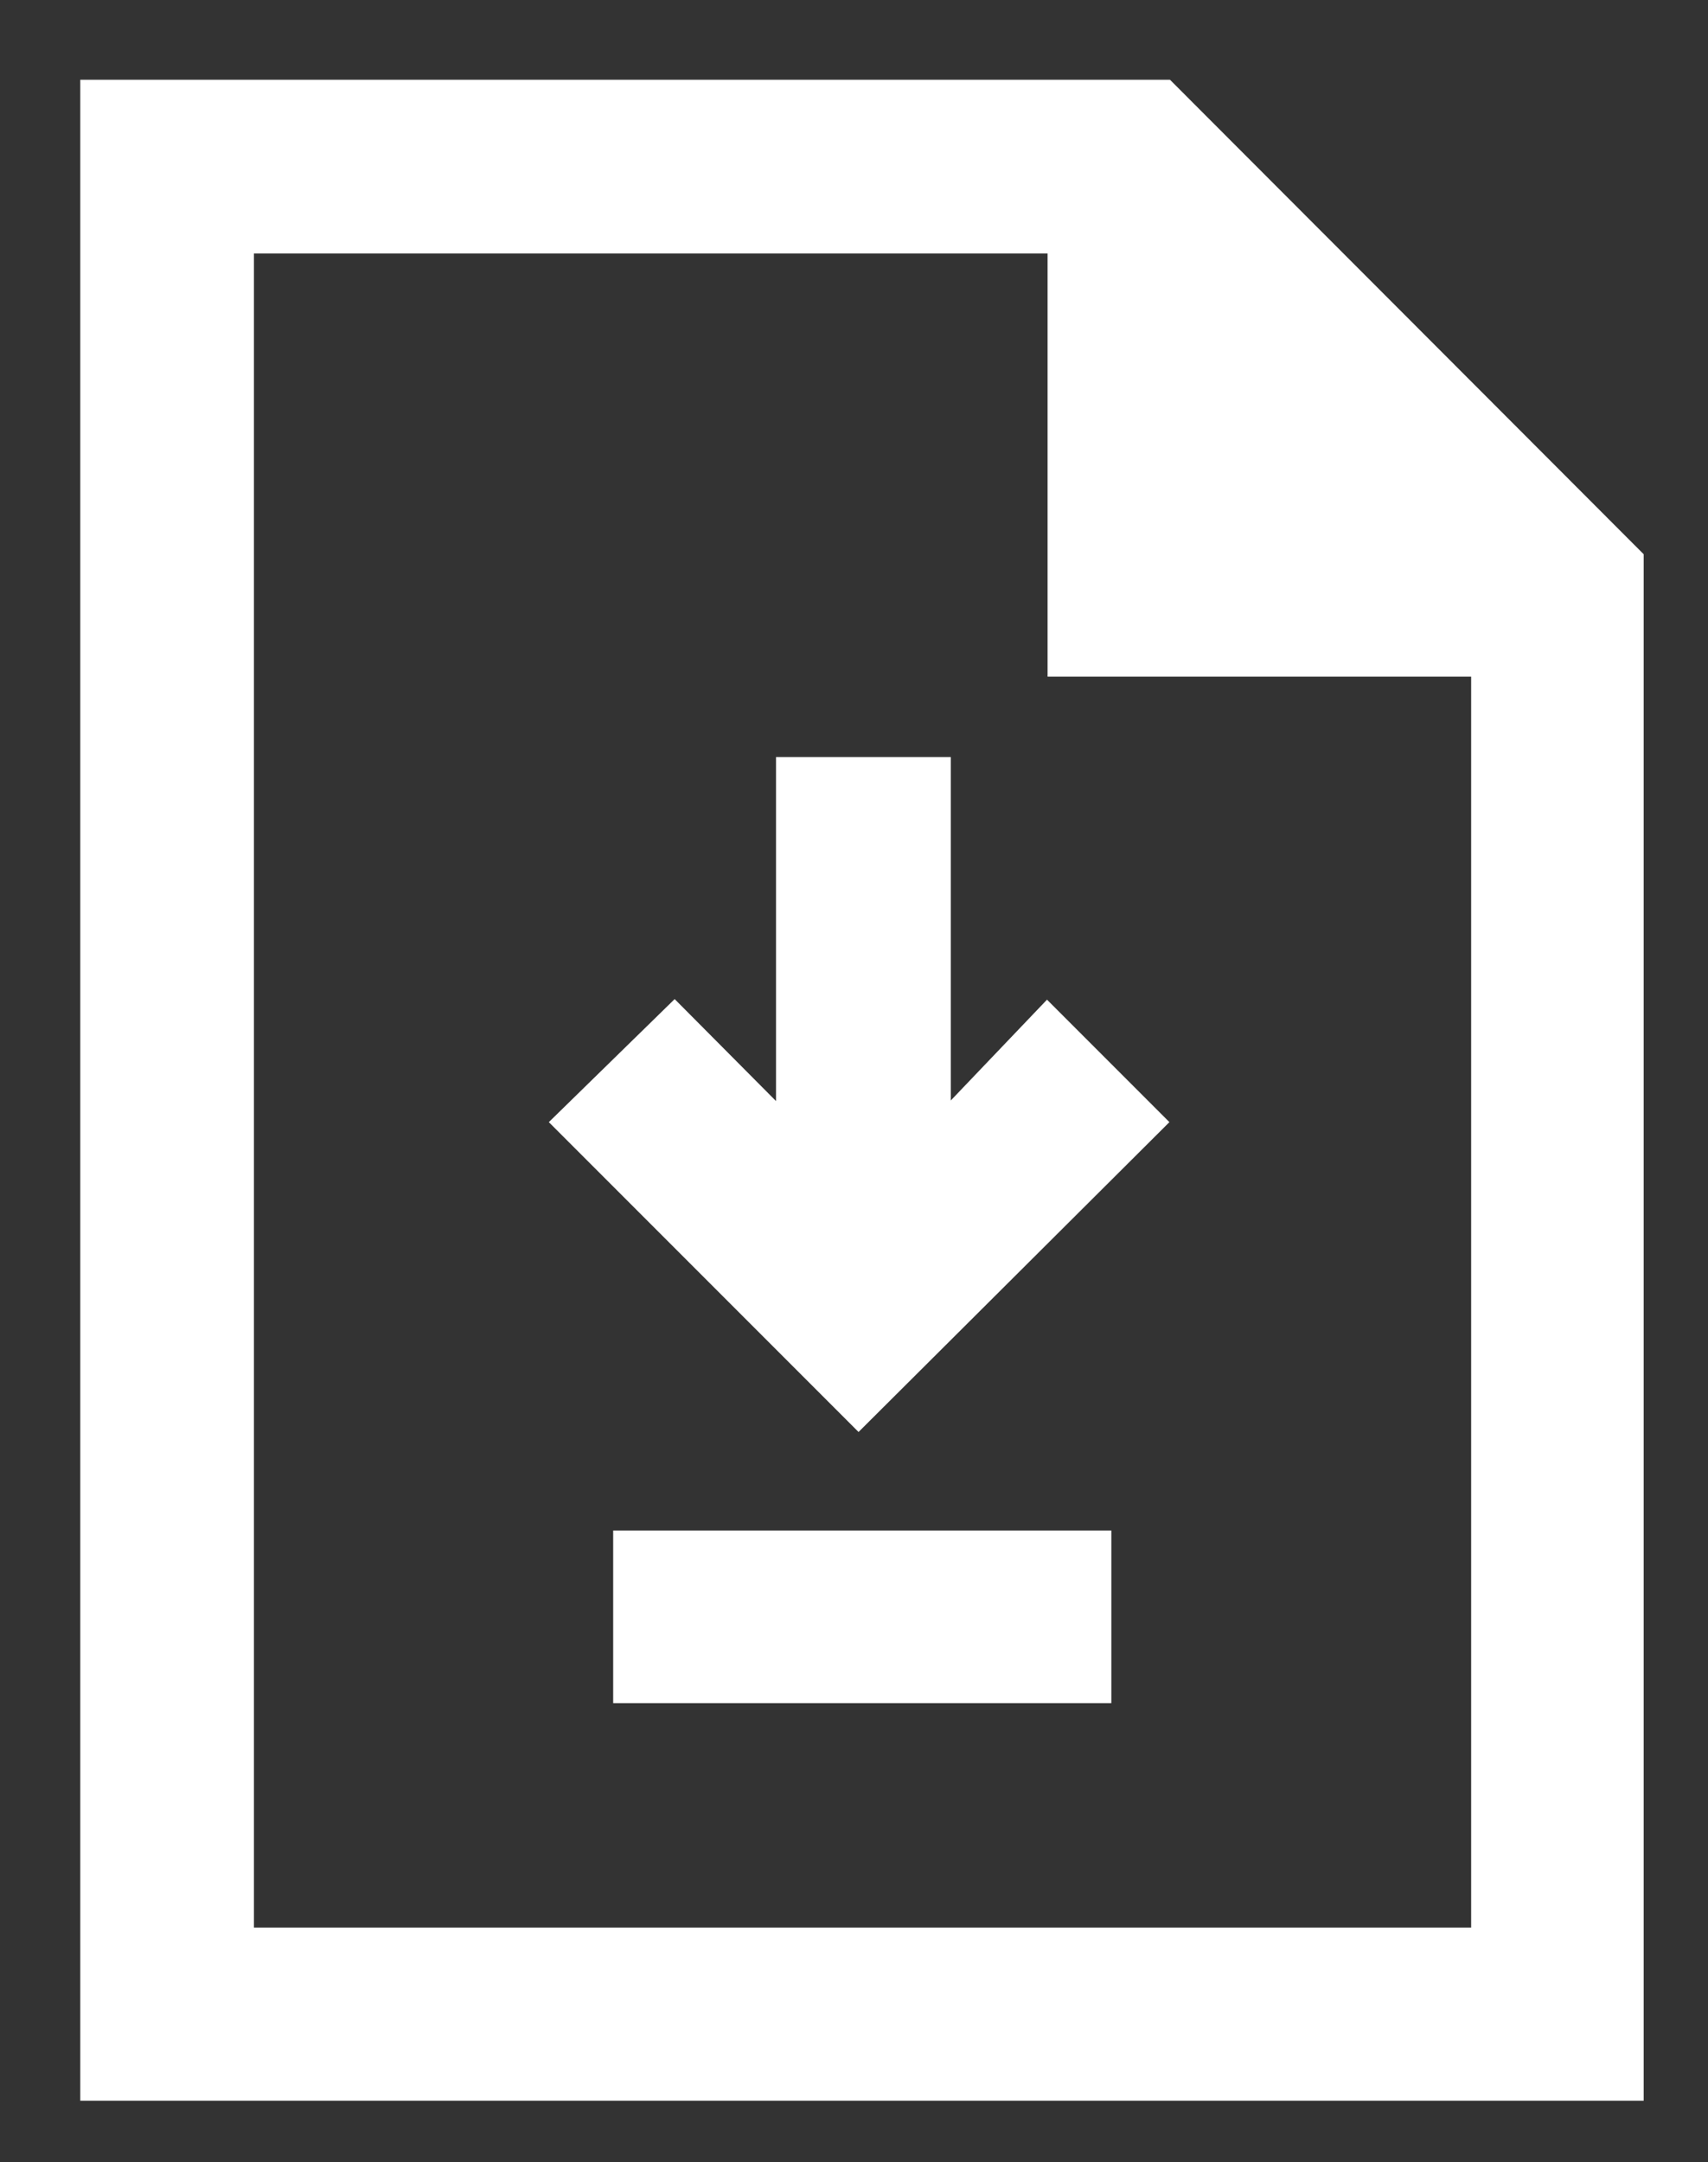 <?xml version="1.0" encoding="utf-8"?>
<!-- Generator: Adobe Illustrator 21.0.0, SVG Export Plug-In . SVG Version: 6.00 Build 0)  -->
<svg version="1.1" id="Capa_1" xmlns="http://www.w3.org/2000/svg" xmlns:xlink="http://www.w3.org/1999/xlink" x="0px" y="0px"
	 width="300px" height="379.6px" viewBox="0 0 300 379.6" style="enable-background:new 0 0 300 379.6;" xml:space="preserve">
<rect x="0" y="0" width="300" height="379.6" fill="#333333" stroke="none"/>
<style type="text/css">
	.st0{fill:#FFFFFF;}
</style>
<path class="st0" d="M167,193.2v-60.3h-30.7v60.4l-17.8-17.9L96.4,197l54.4,54.4l54.6-54.4l-21.5-21.5L167,193.2z"/>
<path class="st0" d="M205.5,14H14.1v354.8h274.6V97.3L205.5,14z M44.6,338.4V44.5H184v74.3h74.4v219.6H44.6z"/>
<rect x="107.7" y="268.7" class="st0" width="87.5" height="30.3"/>
</svg>
